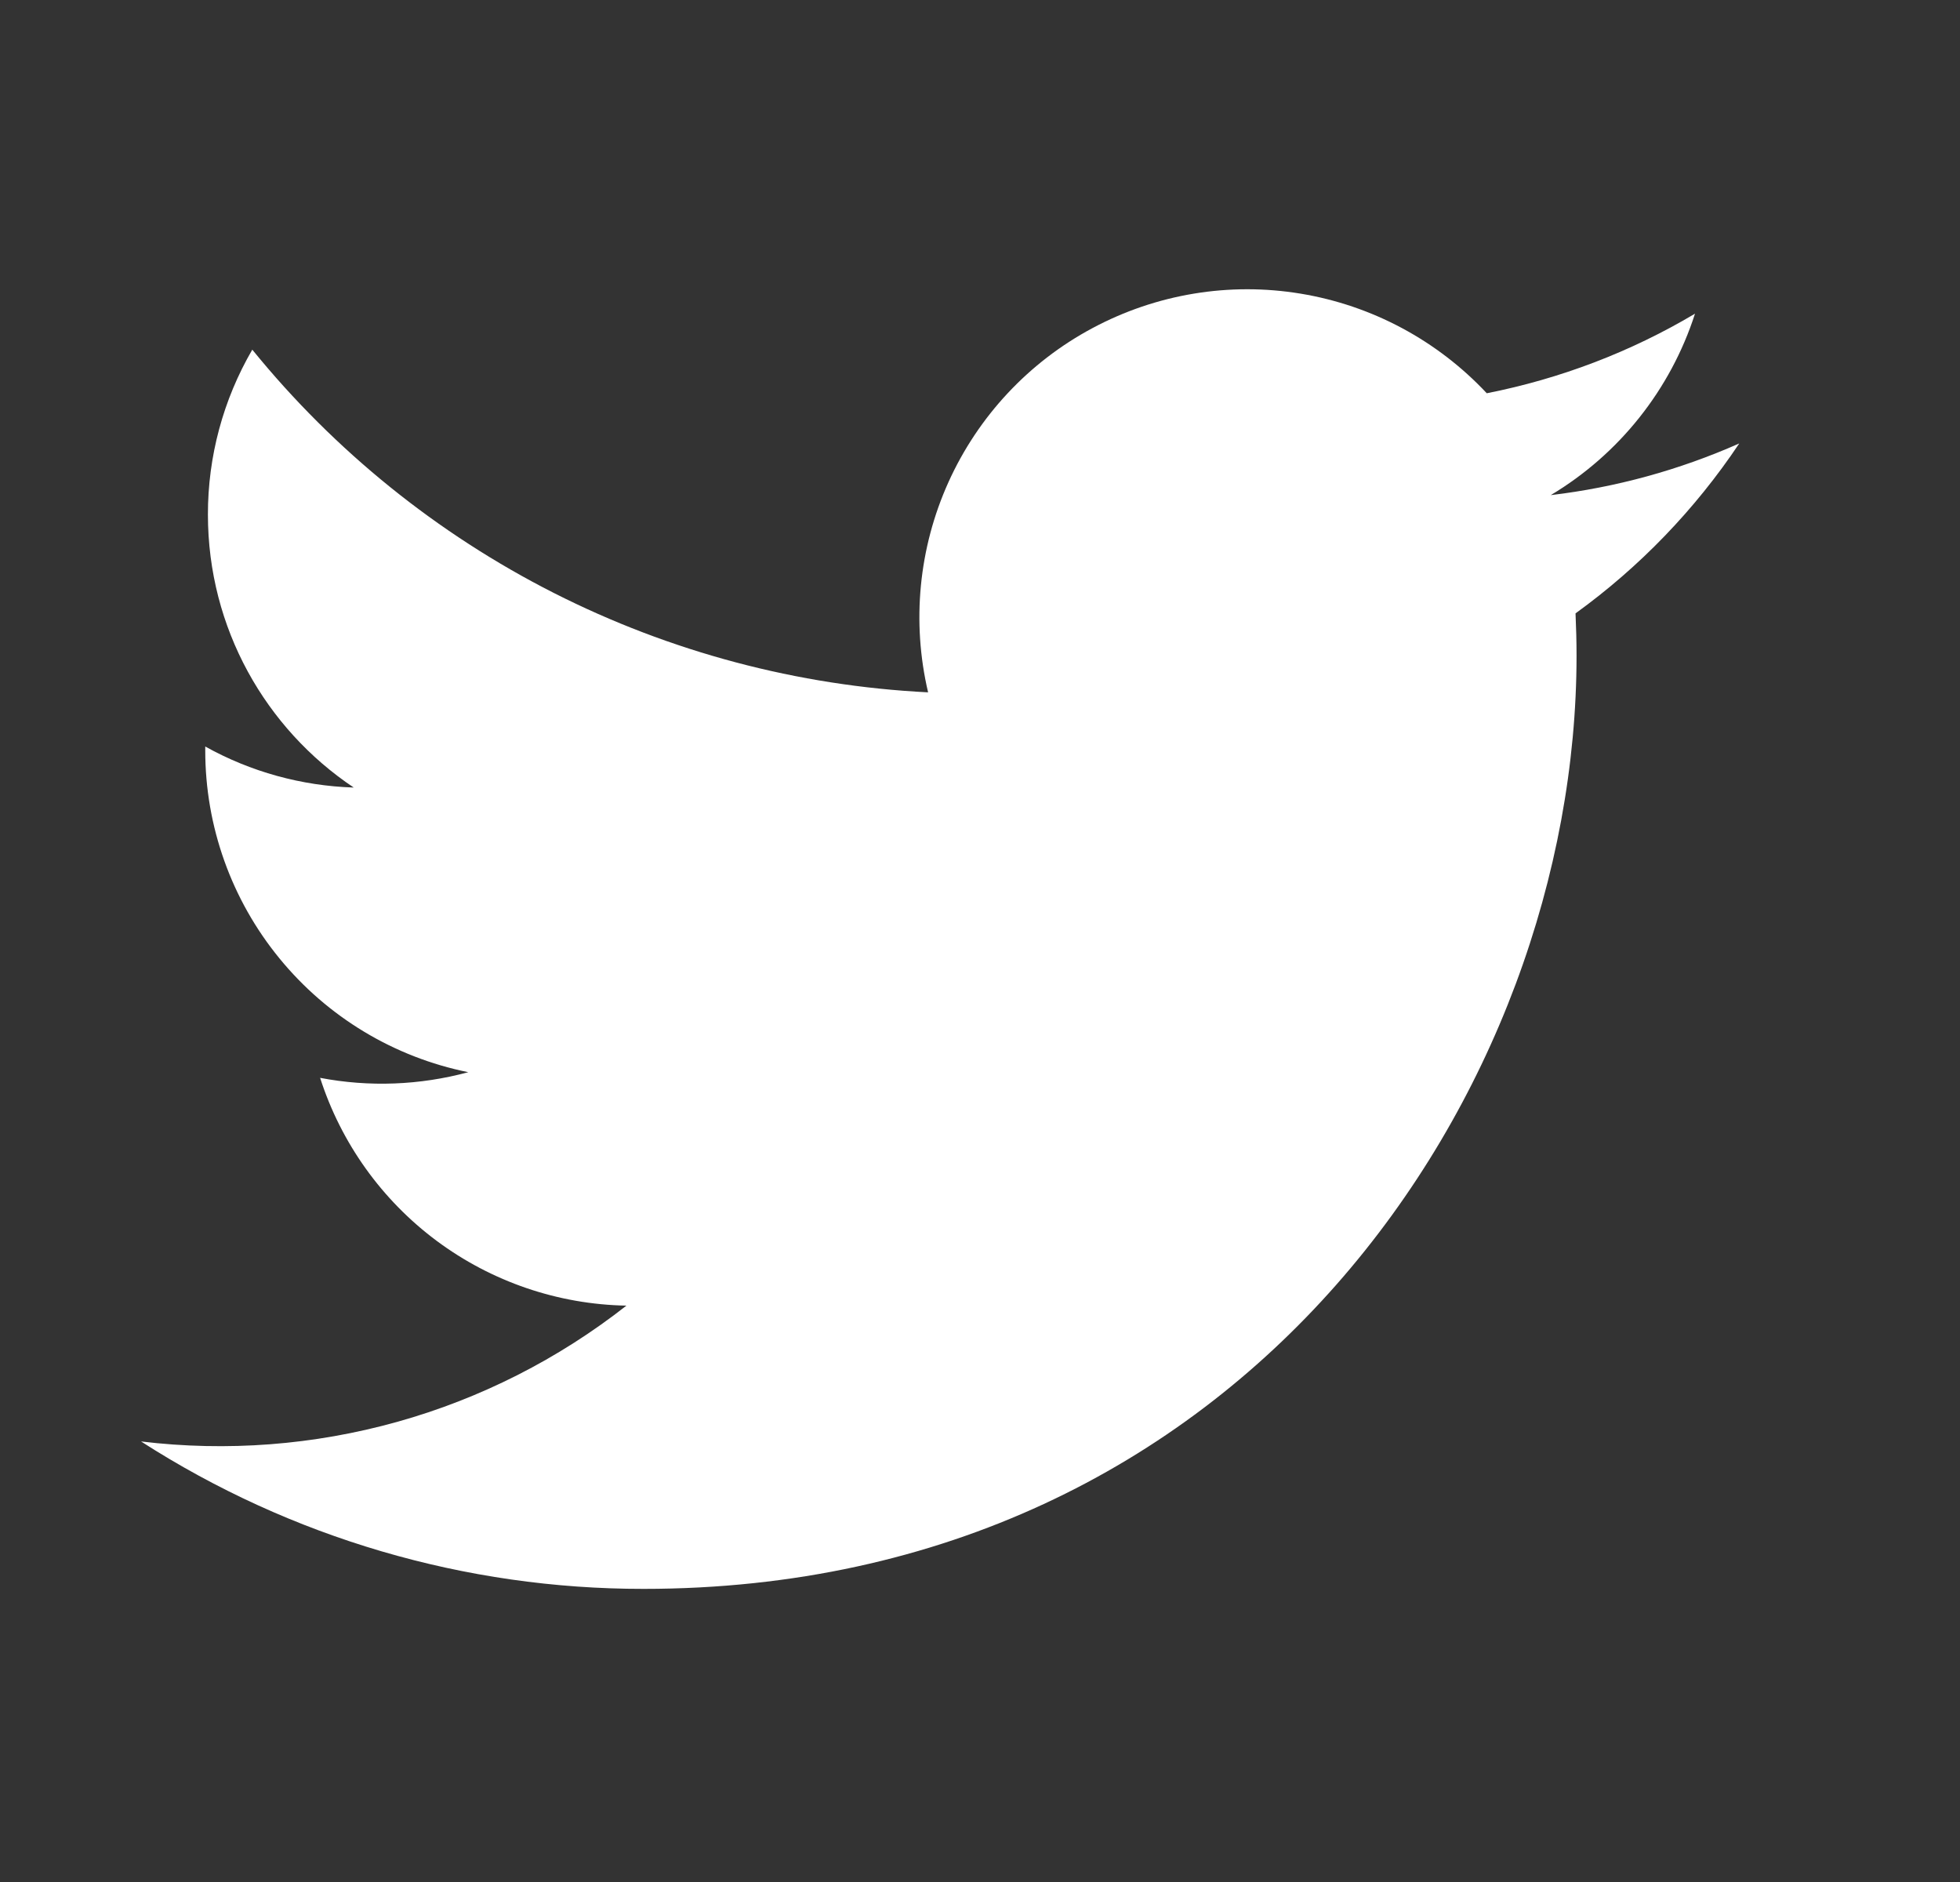 <svg width="25" height="24" viewBox="0 0 25 24" fill="none" xmlns="http://www.w3.org/2000/svg">
<rect x="0" y="0" width="25" height="24" fill="#333333" stroke="none"/>
<path d="M22.182 5.656C21.418 5.994 20.609 6.216 19.78 6.314C20.654 5.791 21.308 4.969 21.62 4C20.8 4.488 19.901 4.83 18.964 5.015C18.334 4.342 17.5 3.895 16.591 3.745C15.681 3.594 14.748 3.749 13.935 4.184C13.122 4.618 12.476 5.31 12.097 6.15C11.718 6.99 11.627 7.932 11.838 8.829C10.175 8.746 8.548 8.314 7.063 7.561C5.578 6.808 4.268 5.751 3.218 4.459C2.846 5.098 2.651 5.823 2.652 6.562C2.652 8.012 3.39 9.293 4.512 10.043C3.848 10.022 3.198 9.843 2.618 9.52V9.572C2.618 10.538 2.952 11.474 3.564 12.221C4.175 12.969 5.026 13.482 5.973 13.673C5.356 13.84 4.71 13.865 4.083 13.745C4.35 14.576 4.87 15.303 5.57 15.824C6.271 16.345 7.117 16.634 7.99 16.65C7.122 17.331 6.129 17.835 5.067 18.132C4.004 18.429 2.894 18.514 1.799 18.382C3.711 19.611 5.936 20.264 8.209 20.262C15.902 20.262 20.109 13.889 20.109 8.362C20.109 8.182 20.104 8 20.096 7.822C20.915 7.23 21.621 6.497 22.183 5.657L22.182 5.656Z" fill="white"/>
</svg>
